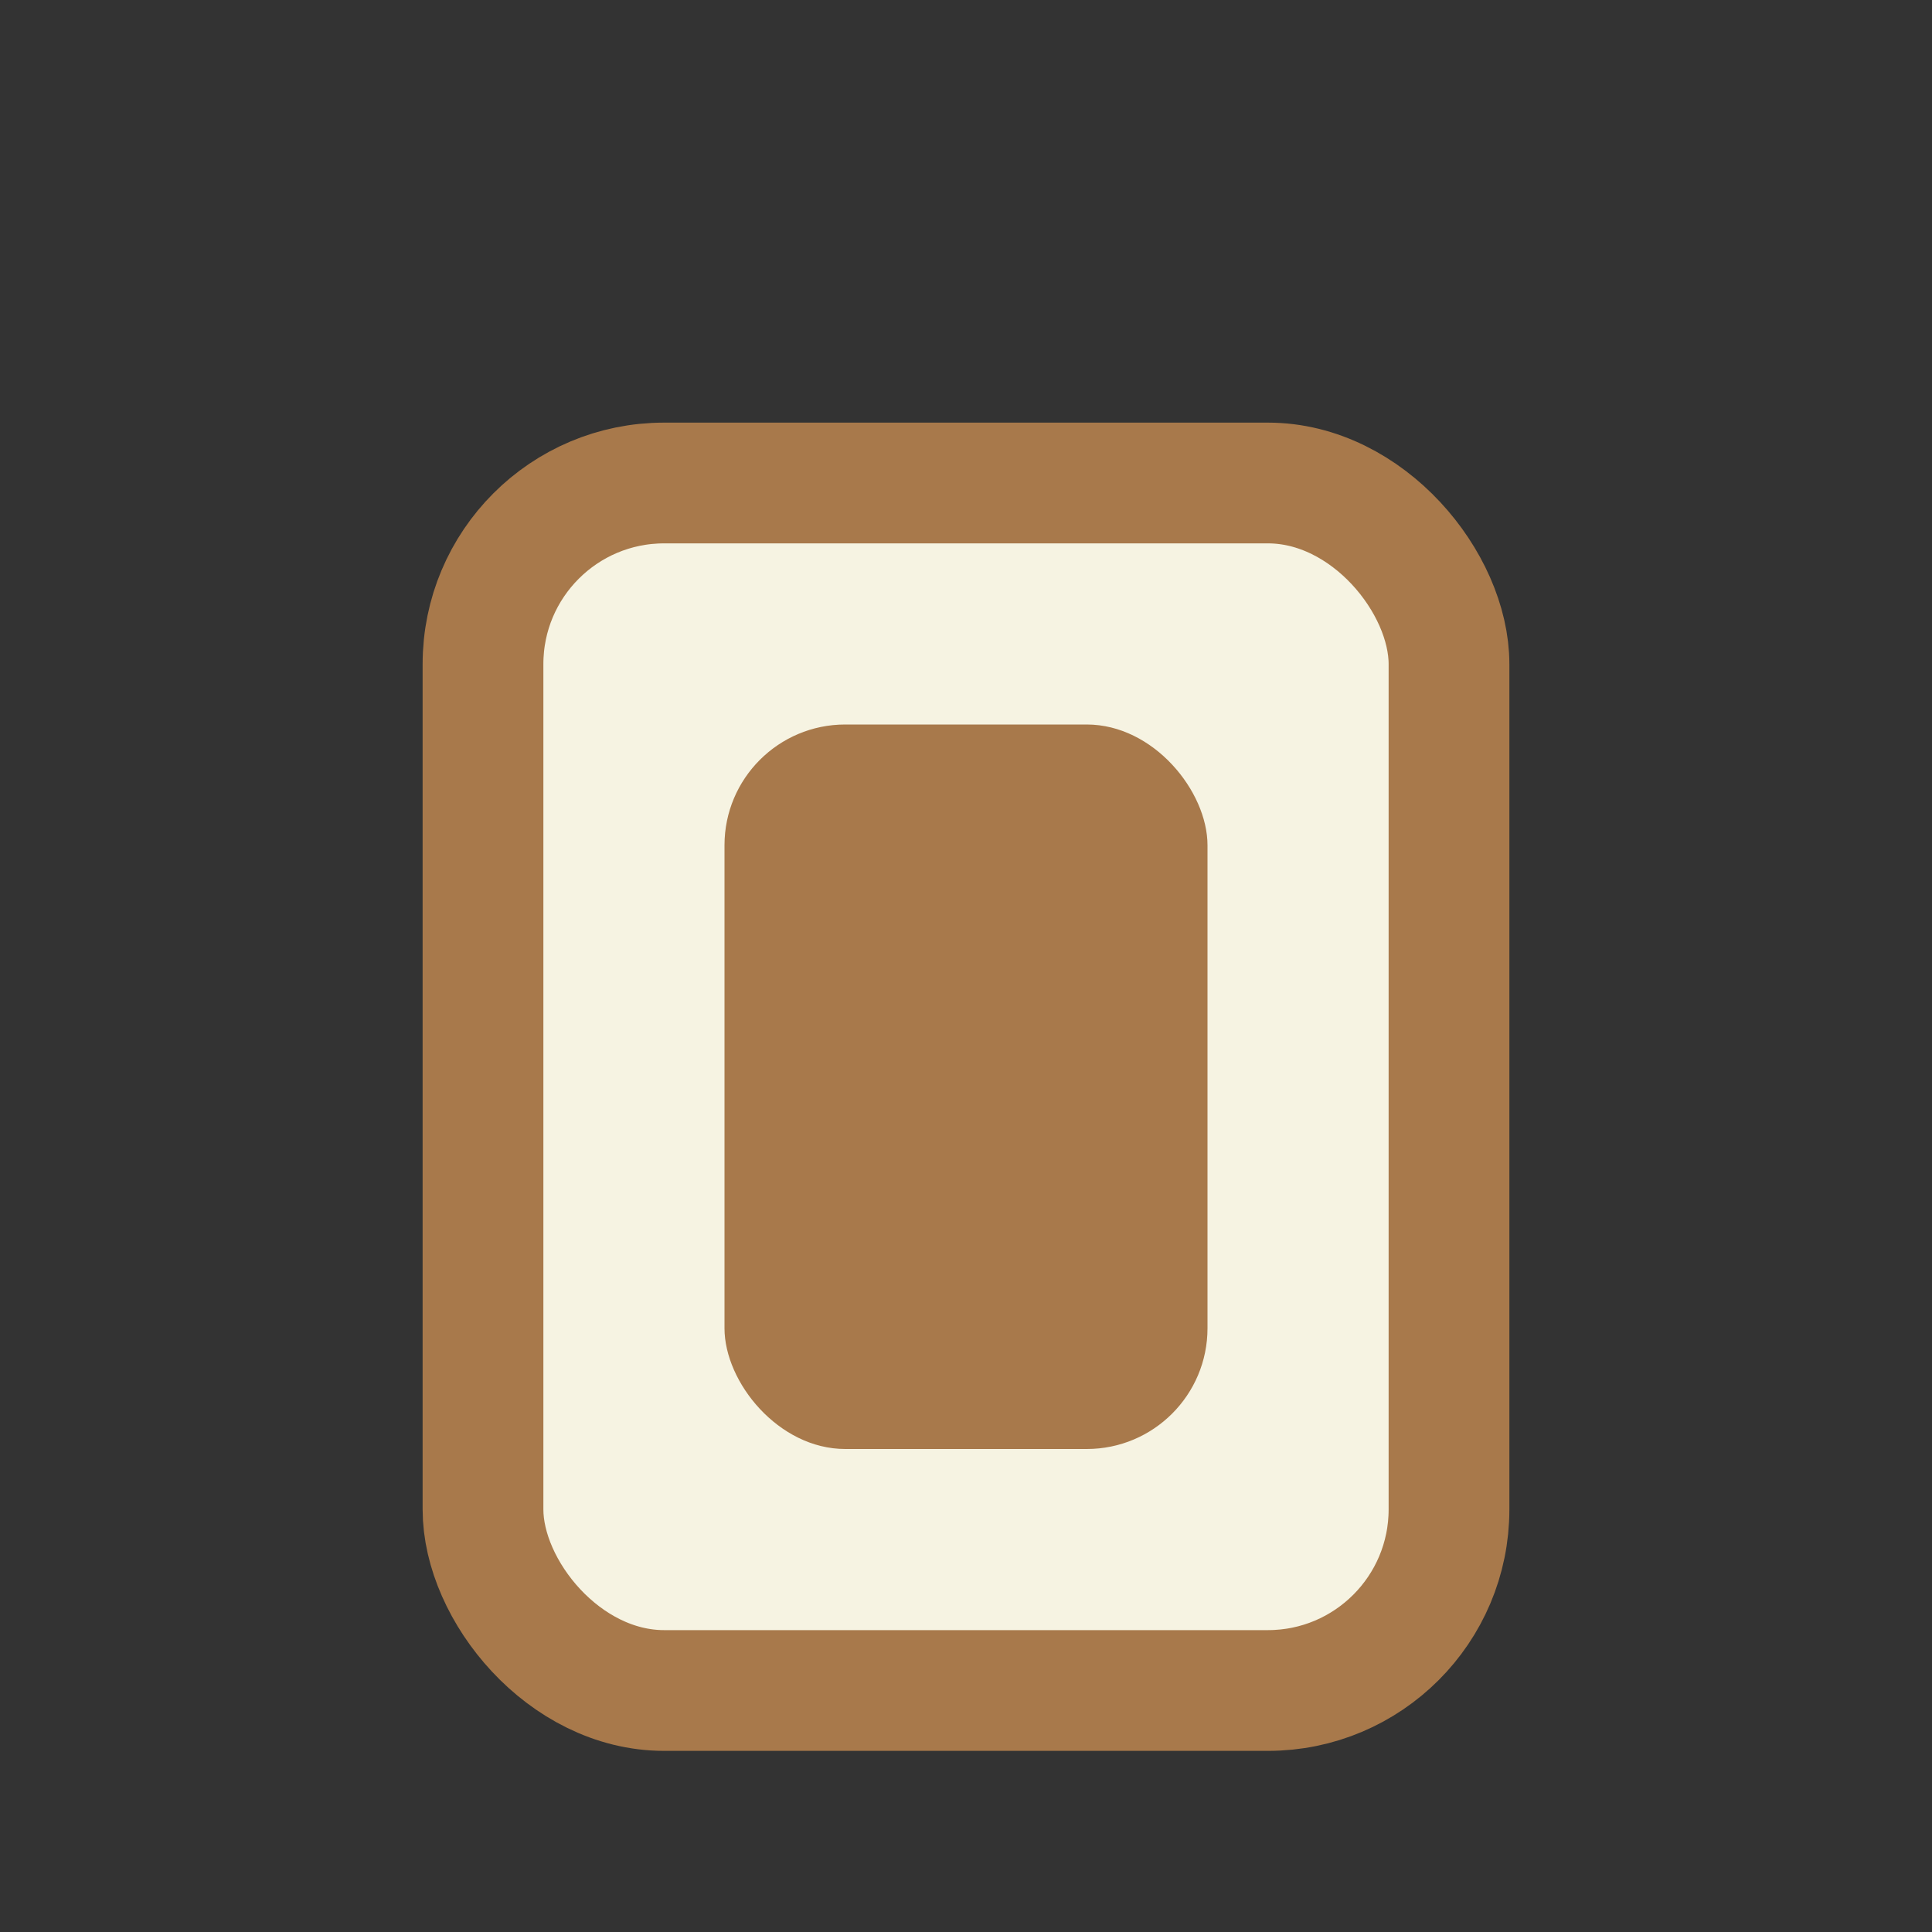 <?xml version="1.0" encoding="UTF-8"?>
<svg xmlns="http://www.w3.org/2000/svg" width="32" height="32" viewBox="0 0 32 32"><rect x="0" y="0" width="32" height="32" fill="#333333" stroke="none"/><rect x="8" y="8" width="16" height="20" rx="3" fill="#F6F3E2" stroke="#A8794B" stroke-width="2"/><rect x="12" y="12" width="8" height="12" rx="2" fill="#A8794B"/></svg>